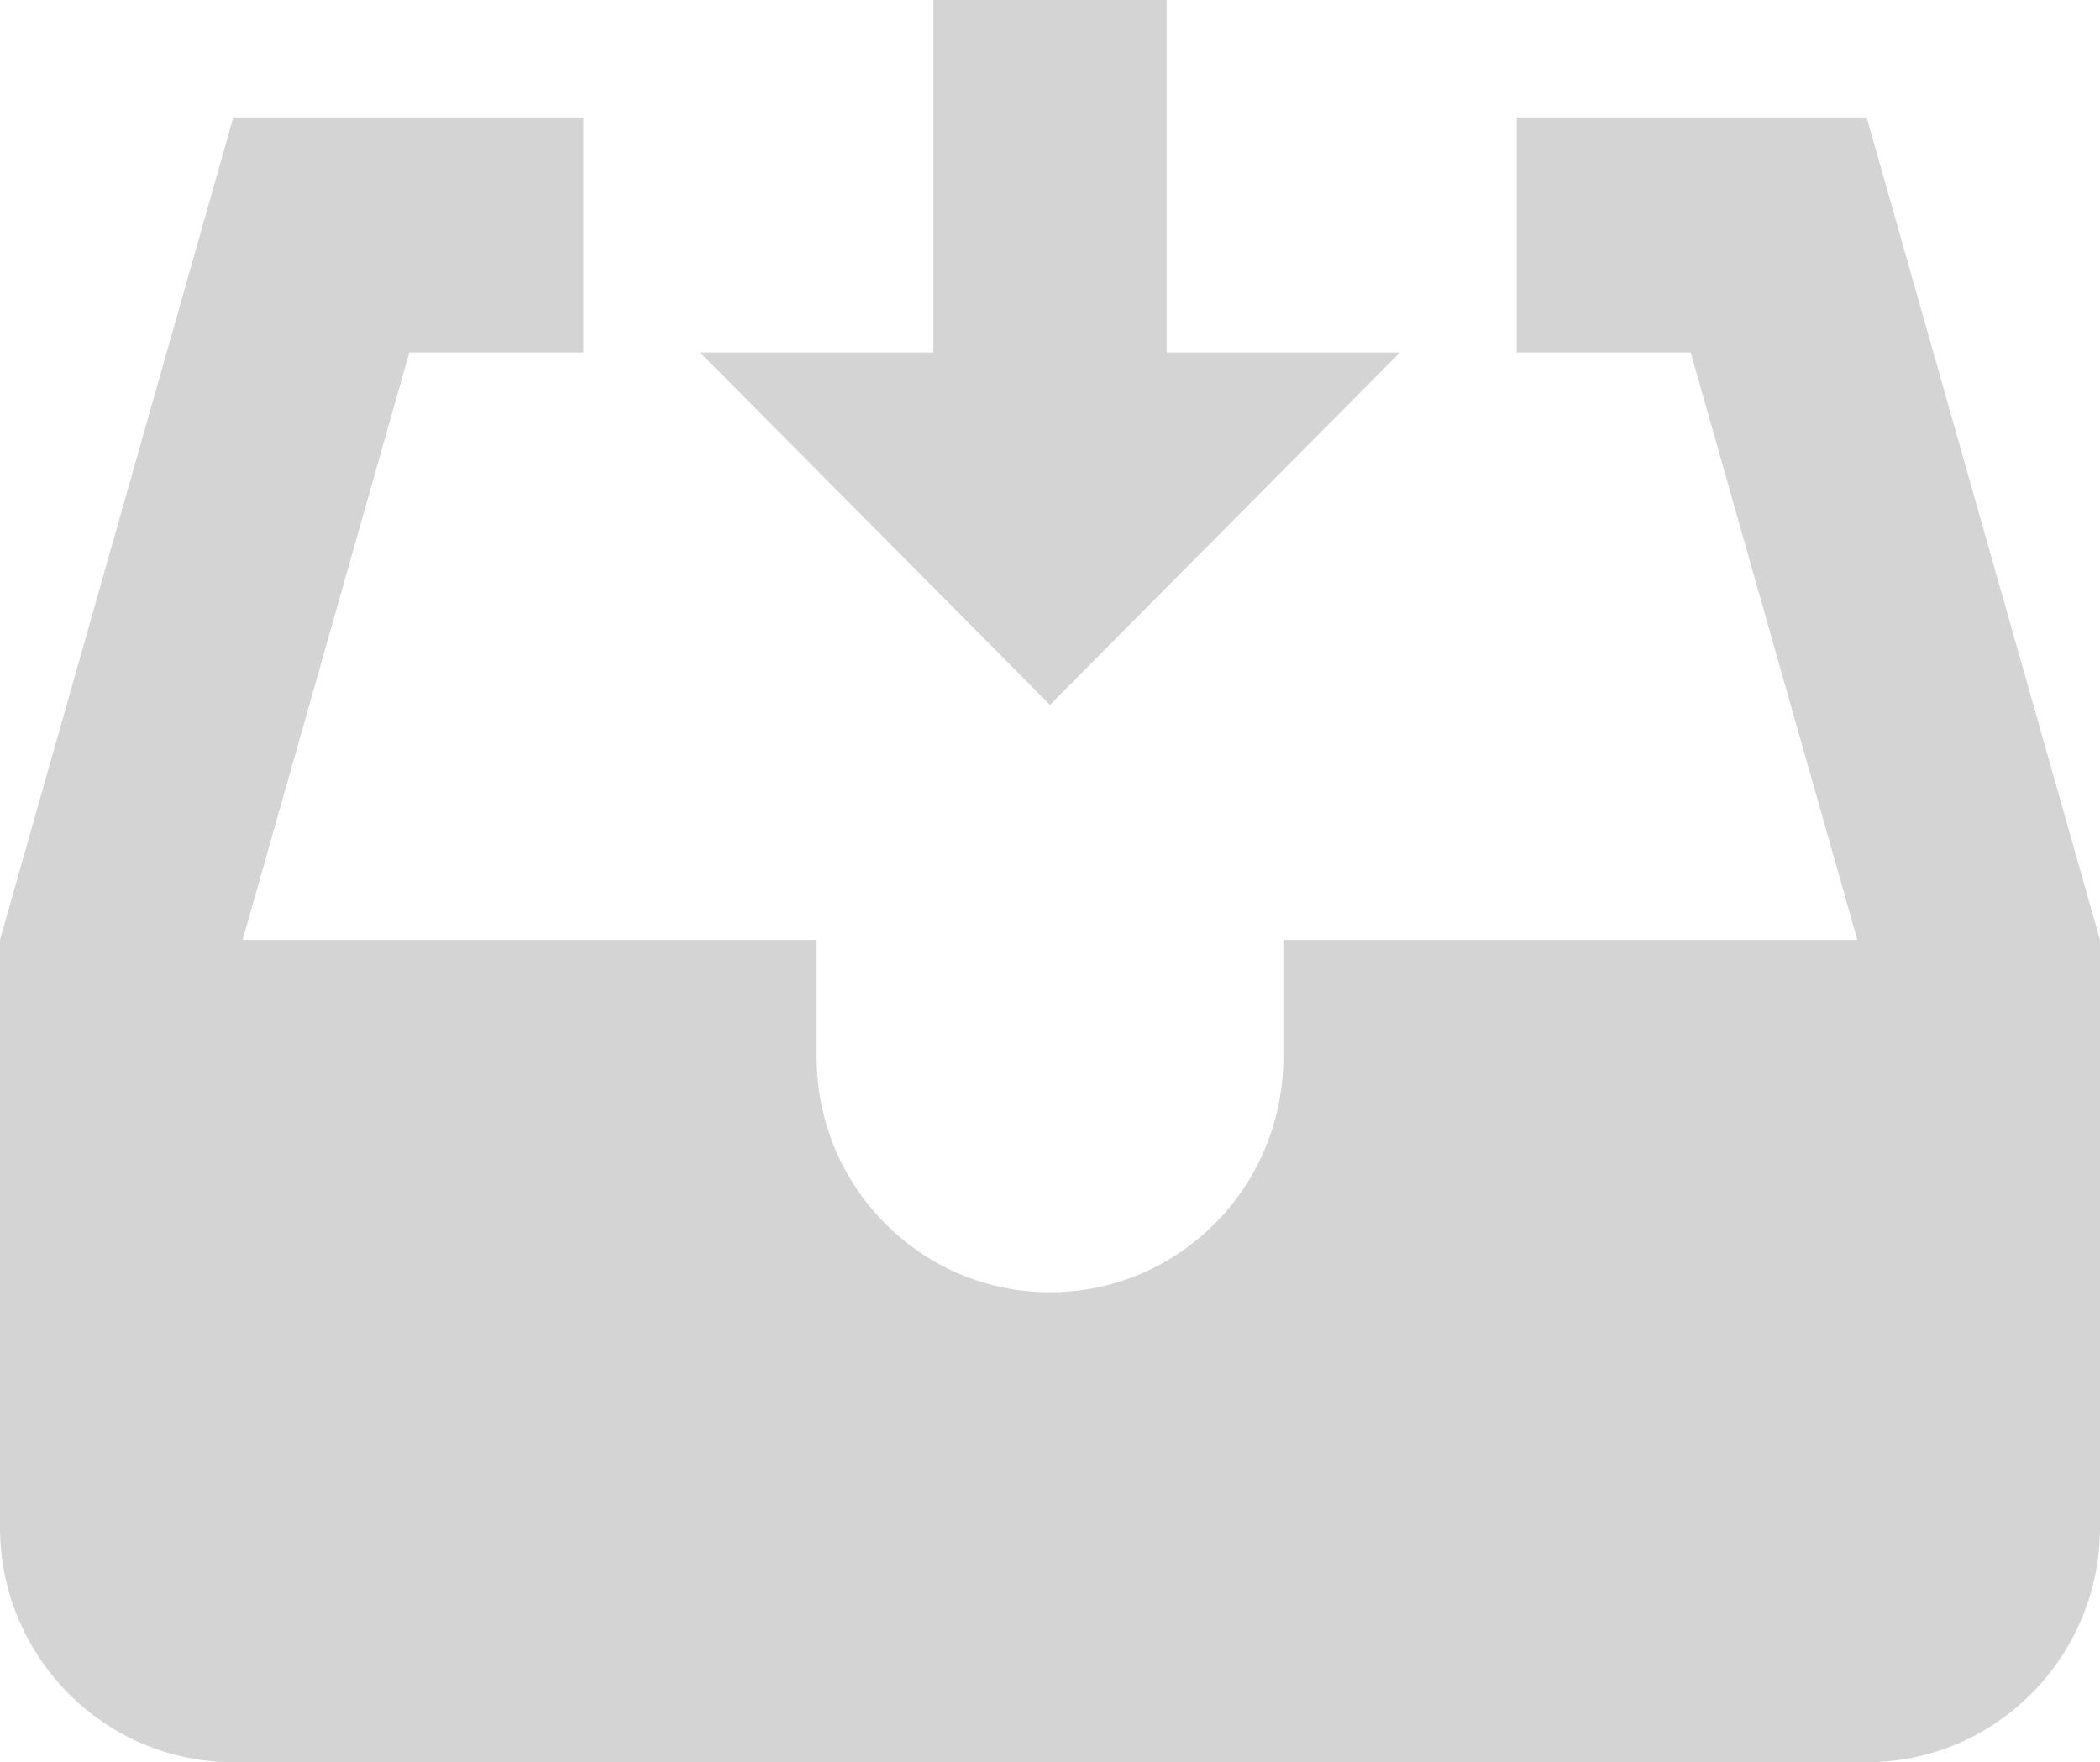 <svg width="112" height="94" viewBox="0 0 112 94" fill="none" xmlns="http://www.w3.org/2000/svg">
<path d="M49.778 0H62.222V18.8H74.667L56 37.6L37.333 18.8H49.778V0Z" fill="#D4D4D4"/>
<path d="M12.444 6.267H31.111V18.8H21.831L12.942 50.133H43.556V56.4C43.556 63.322 49.127 68.933 56 68.933C62.873 68.933 68.444 63.322 68.444 56.4V50.133H99.058L90.169 18.8H80.889V6.267H99.556L112 50.133V81.467C112 88.389 106.428 94 99.556 94H12.444C5.572 94 0 88.389 0 81.467V50.133L12.444 6.267Z" fill="#D4D4D4"/>
</svg>
